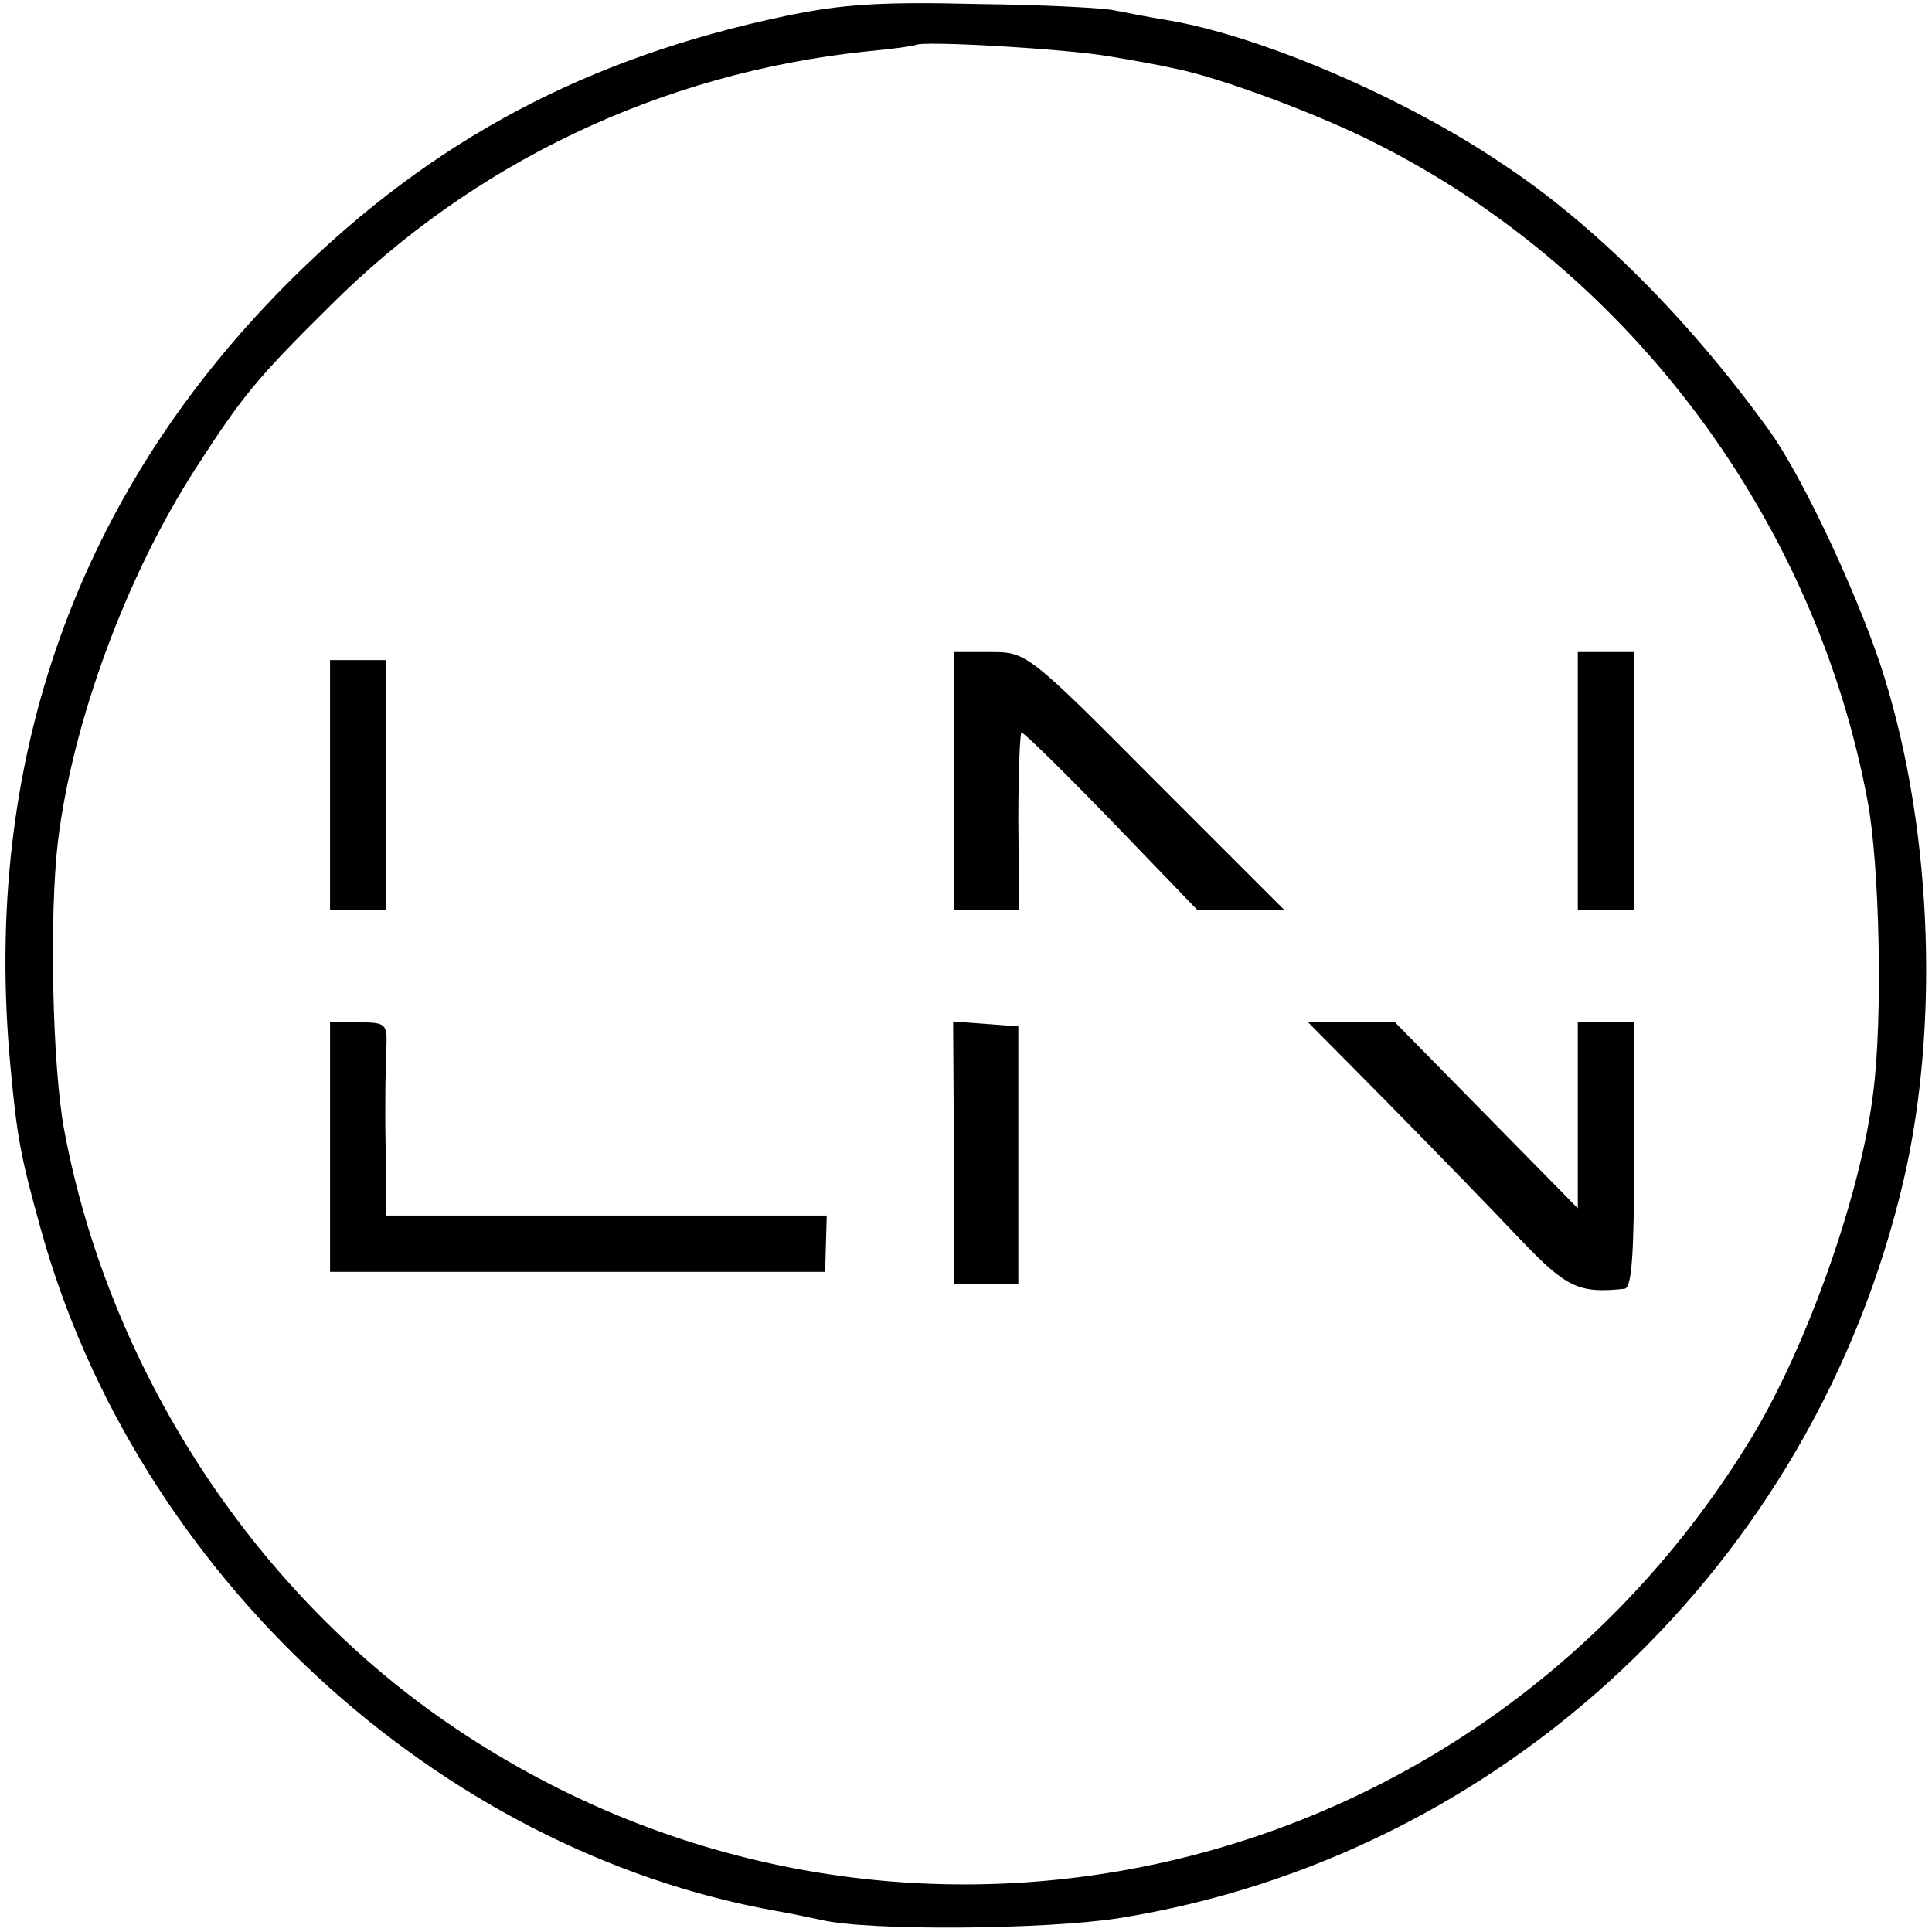 <?xml version="1.0" standalone="no"?>
<!DOCTYPE svg PUBLIC "-//W3C//DTD SVG 20010904//EN"
 "http://www.w3.org/TR/2001/REC-SVG-20010904/DTD/svg10.dtd">
<svg version="1.0" xmlns="http://www.w3.org/2000/svg"
 width="240pt" height="240pt" viewBox="0 0 240 240"
 preserveAspectRatio="xMidYMid meet">
<g transform="translate(0,240) scale(0.1,-0.1)"
fill="#000000" stroke="none">
<path d="M975 2380 c-247 -52 -438 -154 -611 -325 -267 -264 -387 -599 -351
-980 8 -86 12 -110 38 -203 118 -425 491 -771 914 -846 17 -3 41 -8 55 -11 59
-14 279 -12 369 2 477 76 865 440 976 918 46 199 34 450 -30 642 -33 97 -97
232 -137 288 -99 137 -216 255 -331 331 -124 84 -303 160 -417 179 -25 4 -54
10 -65 12 -11 3 -87 7 -170 8 -119 3 -169 0 -240 -15z m403 -50 c31 -5 68 -12
81 -15 56 -11 183 -58 256 -96 312 -159 540 -466 605 -814 15 -80 19 -270 7
-362 -15 -126 -82 -314 -150 -427 -344 -568 -1081 -729 -1623 -355 -243 168
-419 441 -474 734 -15 78 -19 268 -8 360 18 148 85 330 171 463 58 90 76 112
167 202 178 178 411 289 665 316 33 3 61 7 62 8 7 6 191 -5 241 -14z"/>
<path d="M1185 1430 l0 -160 40 0 41 0 -1 110 c0 61 2 110 4 110 3 0 53 -49
112 -110 l106 -110 54 0 54 0 -160 160 c-159 160 -160 160 -205 160 l-45 0 0
-160z"/>
<path d="M1960 1430 l0 -160 35 0 35 0 0 160 0 160 -35 0 -35 0 0 -160z"/>
<path d="M410 1425 l0 -155 35 0 35 0 0 155 0 155 -35 0 -35 0 0 -155z"/>
<path d="M410 975 l0 -155 308 0 307 0 1 35 1 35 -273 0 -274 0 -1 88 c-1 48
0 102 1 120 1 30 0 32 -34 32 l-36 0 0 -155z"/>
<path d="M1185 968 l0 -163 40 0 40 0 0 160 0 160 -40 3 -41 3 1 -163z"/>
<path d="M1726 1028 c56 -57 128 -131 161 -166 59 -62 74 -69 131 -63 9 1 12
41 12 166 l0 165 -35 0 -35 0 0 -115 0 -116 -114 116 -113 115 -54 0 -54 0
101 -102z"/>
</g>
</svg>
